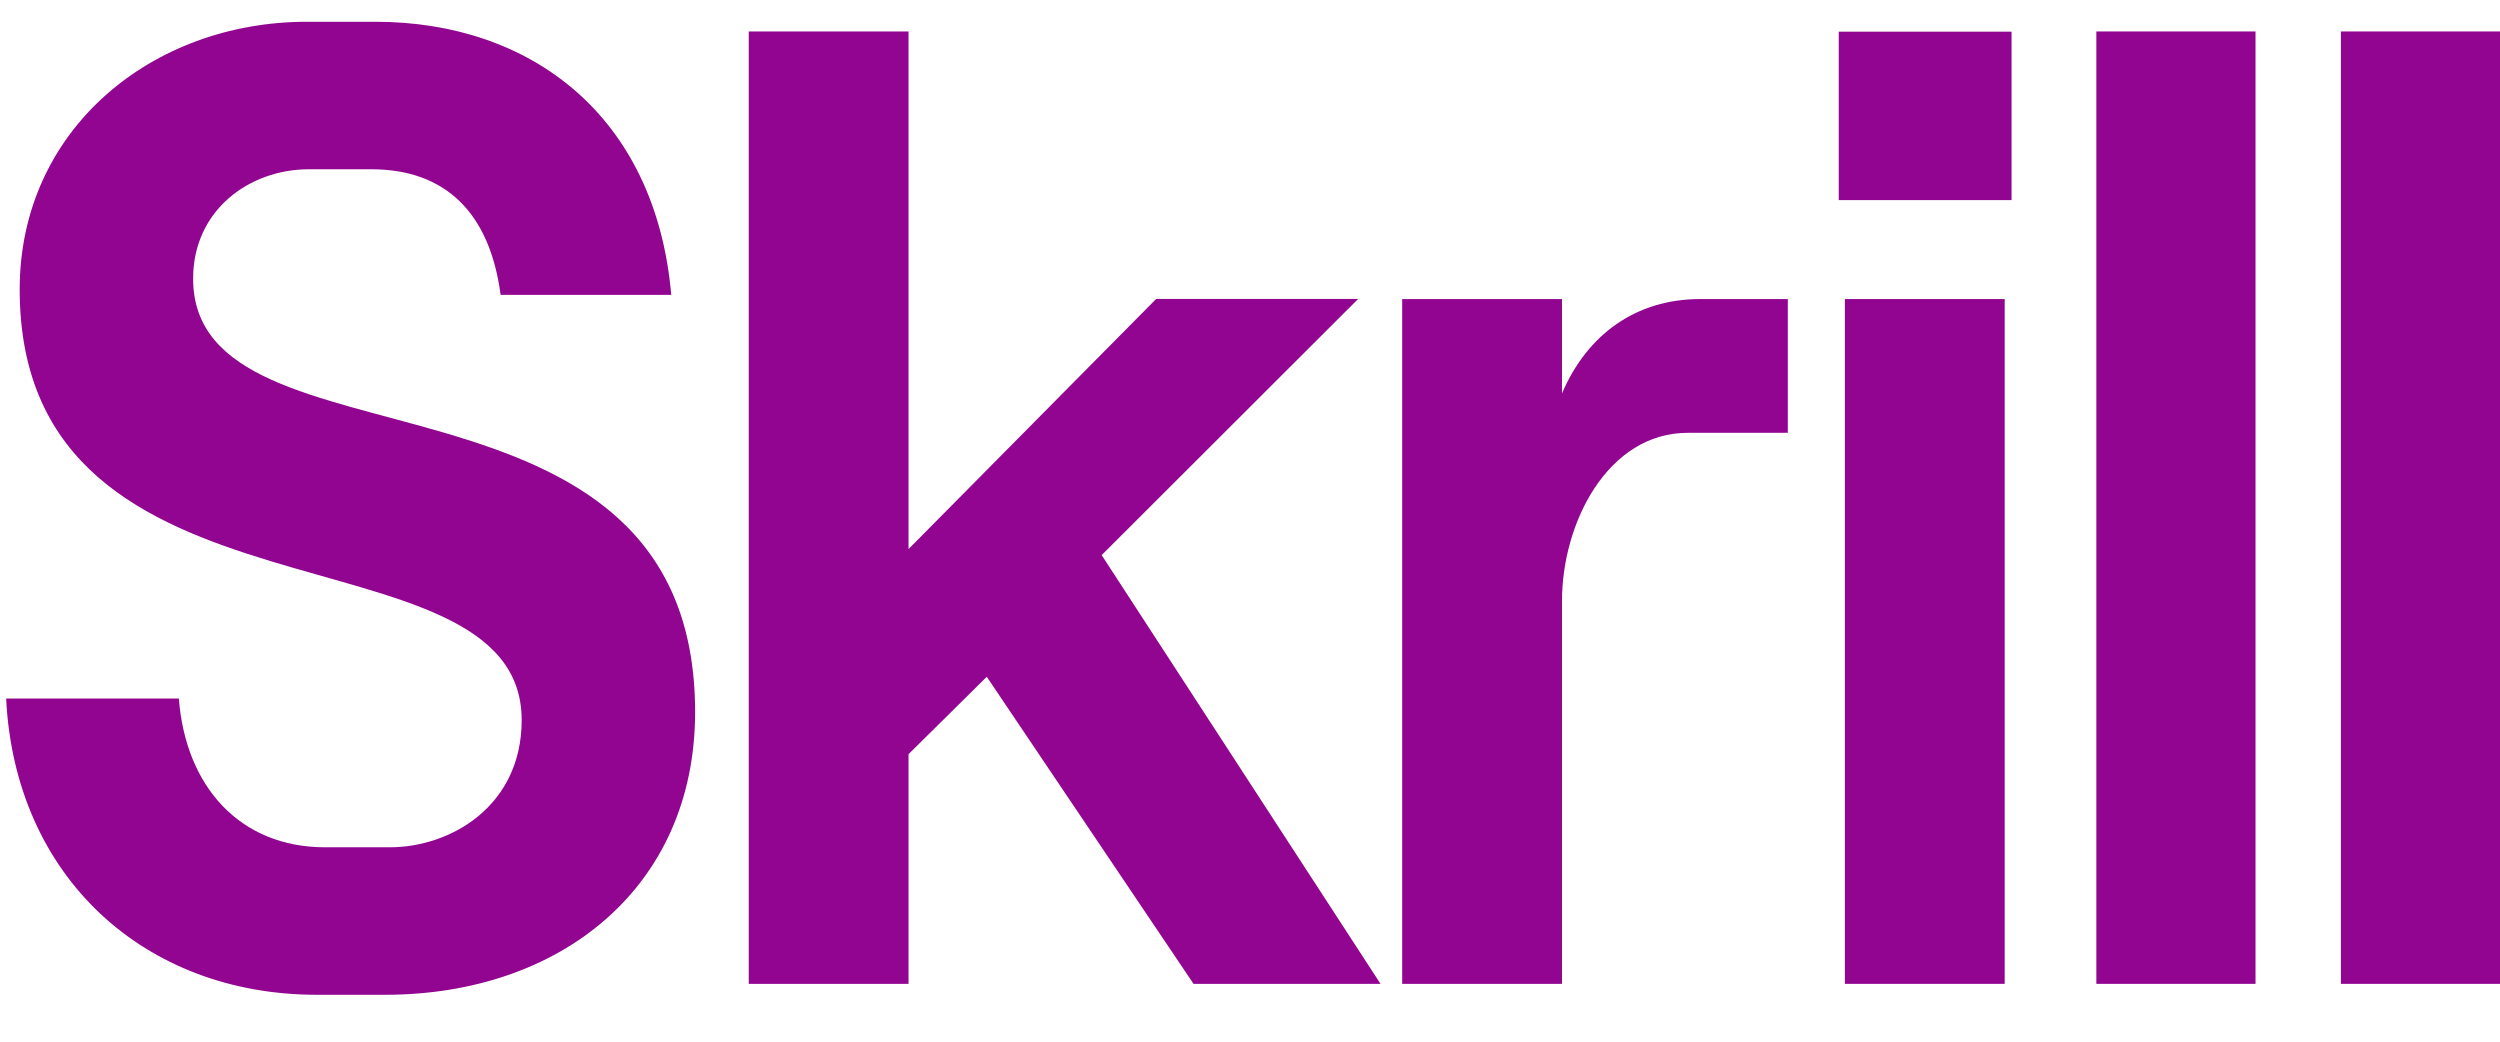 <svg width="24" height="10" viewBox="0 0 24 10" fill="none" xmlns="http://www.w3.org/2000/svg">
<g clip-path="url(#clip0_6350_20130)">
<path d="M0.059 6.706H1.717C1.782 7.553 2.305 8.134 3.121 8.134H3.741C4.329 8.134 5.008 7.736 5.008 6.914C5.008 4.964 0.189 6.171 0.189 2.779C0.189 1.24 1.462 0.209 2.945 0.209H3.604C5.093 0.209 6.294 1.109 6.444 2.831H4.806C4.701 2.036 4.27 1.625 3.565 1.625H2.964C2.396 1.625 1.854 2.016 1.854 2.675C1.854 4.619 6.673 3.288 6.673 6.836C6.673 8.519 5.38 9.55 3.696 9.55H3.043C1.384 9.55 0.143 8.415 0.059 6.706Z" fill="#910590"/>
<path d="M7.188 9.445V0.302H8.722V5.271L11.099 2.87H13.038L10.576 5.329L13.253 9.445H11.458L9.473 6.497L8.722 7.24V9.445L7.188 9.445Z" fill="#910590"/>
<path d="M14.995 5.773V9.445H13.461V2.871H14.995V3.777C15.237 3.21 15.707 2.871 16.321 2.871H17.163V4.155H16.203C15.44 4.155 14.995 5.01 14.995 5.773Z" fill="#910590"/>
<path d="M17.711 2.871H19.245V9.445H17.711V2.871Z" fill="#910590"/>
<path d="M20.125 0.302H21.653V9.445H20.125V0.302Z" fill="#910590"/>
<path d="M22.473 0.302H24V9.445H22.473V0.302Z" fill="#910590"/>
<path d="M19.311 0.304H17.652V1.921H19.311V0.304Z" fill="#910590"/>
</g>
<defs>
<clipPath id="clip0_6350_20130">
<rect width="24" height="9.6" fill="white" transform="translate(0 0.2)"/>
</clipPath>
</defs>
</svg>
